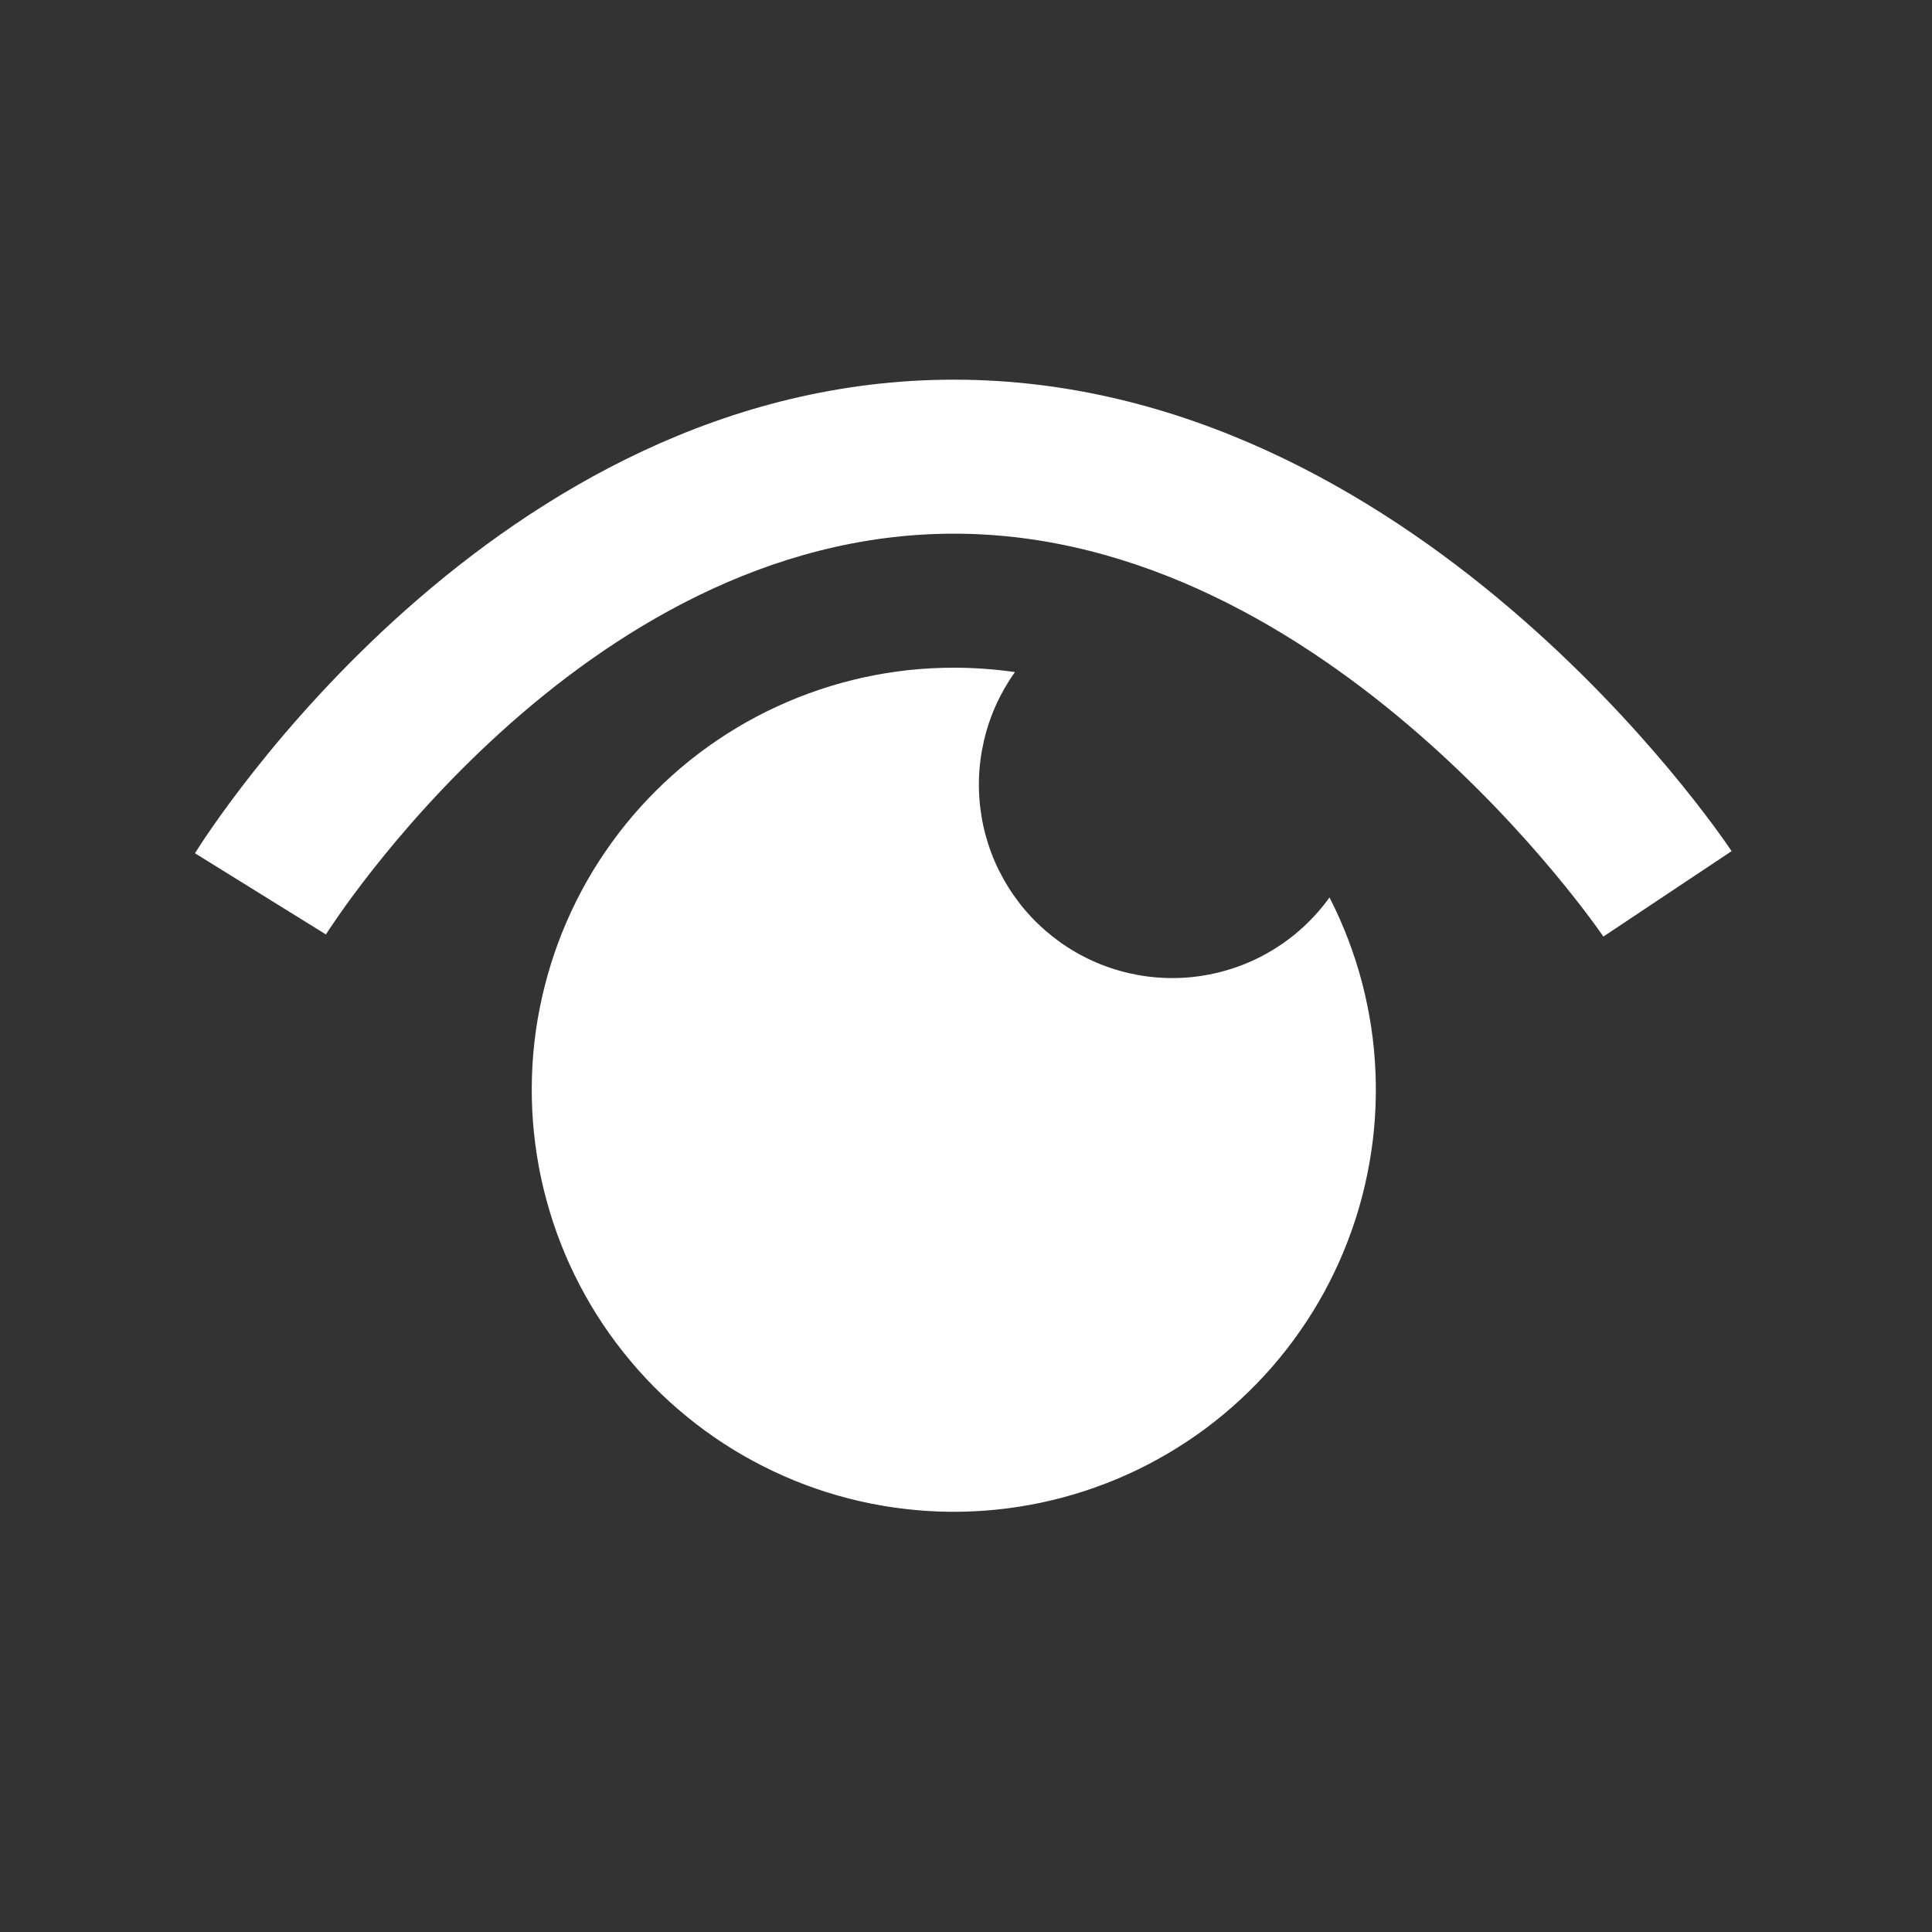 <svg version="1.2" preserveAspectRatio="xMidYMid meet" height="200" viewBox="0 0 150 150" zoomAndPan="magnify" width="200" xmlns:xlink="http://www.w3.org/1999/xlink" xmlns="http://www.w3.org/2000/svg"><rect x="0" y="0" width="150" height="150" fill="#333333" stroke="none"/><defs><clipPath id="c12a3f58a4"><path d="M 15 29.477 L 135 29.477 L 135 118 L 15 118 Z M 15 29.477"></path></clipPath></defs><g id="18d31085b2"><g clip-path="url(#c12a3f58a4)" clip-rule="nonzero"><path d="M 103.23 69.691 C 103.766 70.742 104.246 71.82 104.668 72.926 C 105.09 74.027 105.449 75.152 105.75 76.293 C 106.047 77.438 106.285 78.59 106.461 79.758 C 106.637 80.926 106.746 82.102 106.793 83.281 C 106.844 84.461 106.824 85.641 106.746 86.82 C 106.668 87.996 106.523 89.168 106.316 90.332 C 106.109 91.492 105.844 92.641 105.512 93.777 C 105.18 94.91 104.789 96.023 104.34 97.113 C 103.891 98.207 103.379 99.27 102.816 100.309 C 102.25 101.344 101.629 102.348 100.953 103.316 C 100.281 104.285 99.555 105.219 98.781 106.109 C 98.004 107 97.184 107.848 96.316 108.648 C 95.453 109.453 94.543 110.203 93.598 110.91 C 92.648 111.613 91.664 112.266 90.645 112.863 C 89.629 113.461 88.582 114.004 87.504 114.488 C 86.426 114.973 85.324 115.398 84.203 115.762 C 83.082 116.129 81.941 116.434 80.785 116.676 C 79.629 116.918 78.465 117.098 77.289 117.215 C 76.113 117.332 74.934 117.383 73.754 117.375 C 72.574 117.363 71.395 117.289 70.223 117.148 C 69.051 117.012 67.887 116.812 66.734 116.547 C 65.586 116.285 64.449 115.957 63.336 115.574 C 62.219 115.188 61.125 114.742 60.059 114.234 C 58.992 113.73 57.953 113.172 56.945 112.555 C 55.938 111.938 54.969 111.27 54.031 110.547 C 53.098 109.824 52.203 109.055 51.352 108.238 C 50.5 107.418 49.695 106.559 48.938 105.652 C 48.18 104.746 47.473 103.805 46.812 102.82 C 46.156 101.84 45.555 100.824 45.008 99.777 C 44.461 98.73 43.973 97.66 43.543 96.559 C 43.113 95.461 42.742 94.34 42.434 93.199 C 42.121 92.059 41.875 90.906 41.691 89.742 C 41.504 88.574 41.383 87.402 41.324 86.223 C 41.266 85.043 41.273 83.863 41.34 82.684 C 41.41 81.504 41.543 80.332 41.738 79.168 C 41.938 78.004 42.195 76.852 42.516 75.715 C 42.836 74.578 43.215 73.461 43.656 72.367 C 44.098 71.27 44.598 70.203 45.152 69.16 C 45.711 68.117 46.32 67.109 46.988 66.137 C 47.652 65.16 48.371 64.223 49.137 63.324 C 49.906 62.426 50.719 61.574 51.578 60.762 C 52.438 59.953 53.336 59.191 54.277 58.477 C 55.223 57.766 56.199 57.105 57.211 56.5 C 58.223 55.891 59.266 55.34 60.34 54.848 C 61.414 54.352 62.508 53.918 63.629 53.543 C 64.75 53.164 65.887 52.852 67.039 52.598 C 68.191 52.348 69.355 52.156 70.531 52.027 C 71.703 51.902 72.883 51.84 74.062 51.84 C 75.652 51.84 77.23 51.957 78.801 52.18 C 78.23 52.98 77.738 53.832 77.332 54.73 C 76.926 55.629 76.613 56.559 76.391 57.52 C 76.168 58.48 76.039 59.453 76.008 60.438 C 75.977 61.422 76.043 62.402 76.203 63.375 C 76.363 64.348 76.617 65.293 76.965 66.219 C 77.312 67.141 77.75 68.02 78.27 68.855 C 78.793 69.695 79.391 70.473 80.062 71.191 C 80.738 71.91 81.477 72.555 82.277 73.129 C 83.078 73.703 83.93 74.195 84.828 74.602 C 85.727 75.008 86.656 75.324 87.613 75.547 C 88.574 75.77 89.547 75.898 90.535 75.93 C 91.52 75.961 92.5 75.898 93.473 75.734 C 94.445 75.574 95.391 75.32 96.312 74.973 C 97.238 74.625 98.117 74.191 98.953 73.672 C 99.793 73.148 100.57 72.555 101.289 71.879 C 102.008 71.203 102.656 70.469 103.23 69.664 Z M 74.062 29.477 C 38.367 29.477 16.074 64.742 15.137 66.246 L 25.305 72.551 C 25.496 72.246 44.949 41.434 74.062 41.434 C 103.176 41.434 124.281 72.41 124.484 72.715 L 134.441 66.082 C 133.445 64.586 109.629 29.477 74.062 29.477 Z M 74.062 29.477" style="stroke:none;fill-rule:nonzero;fill:#ffffff;fill-opacity:1;"></path></g></g></svg>